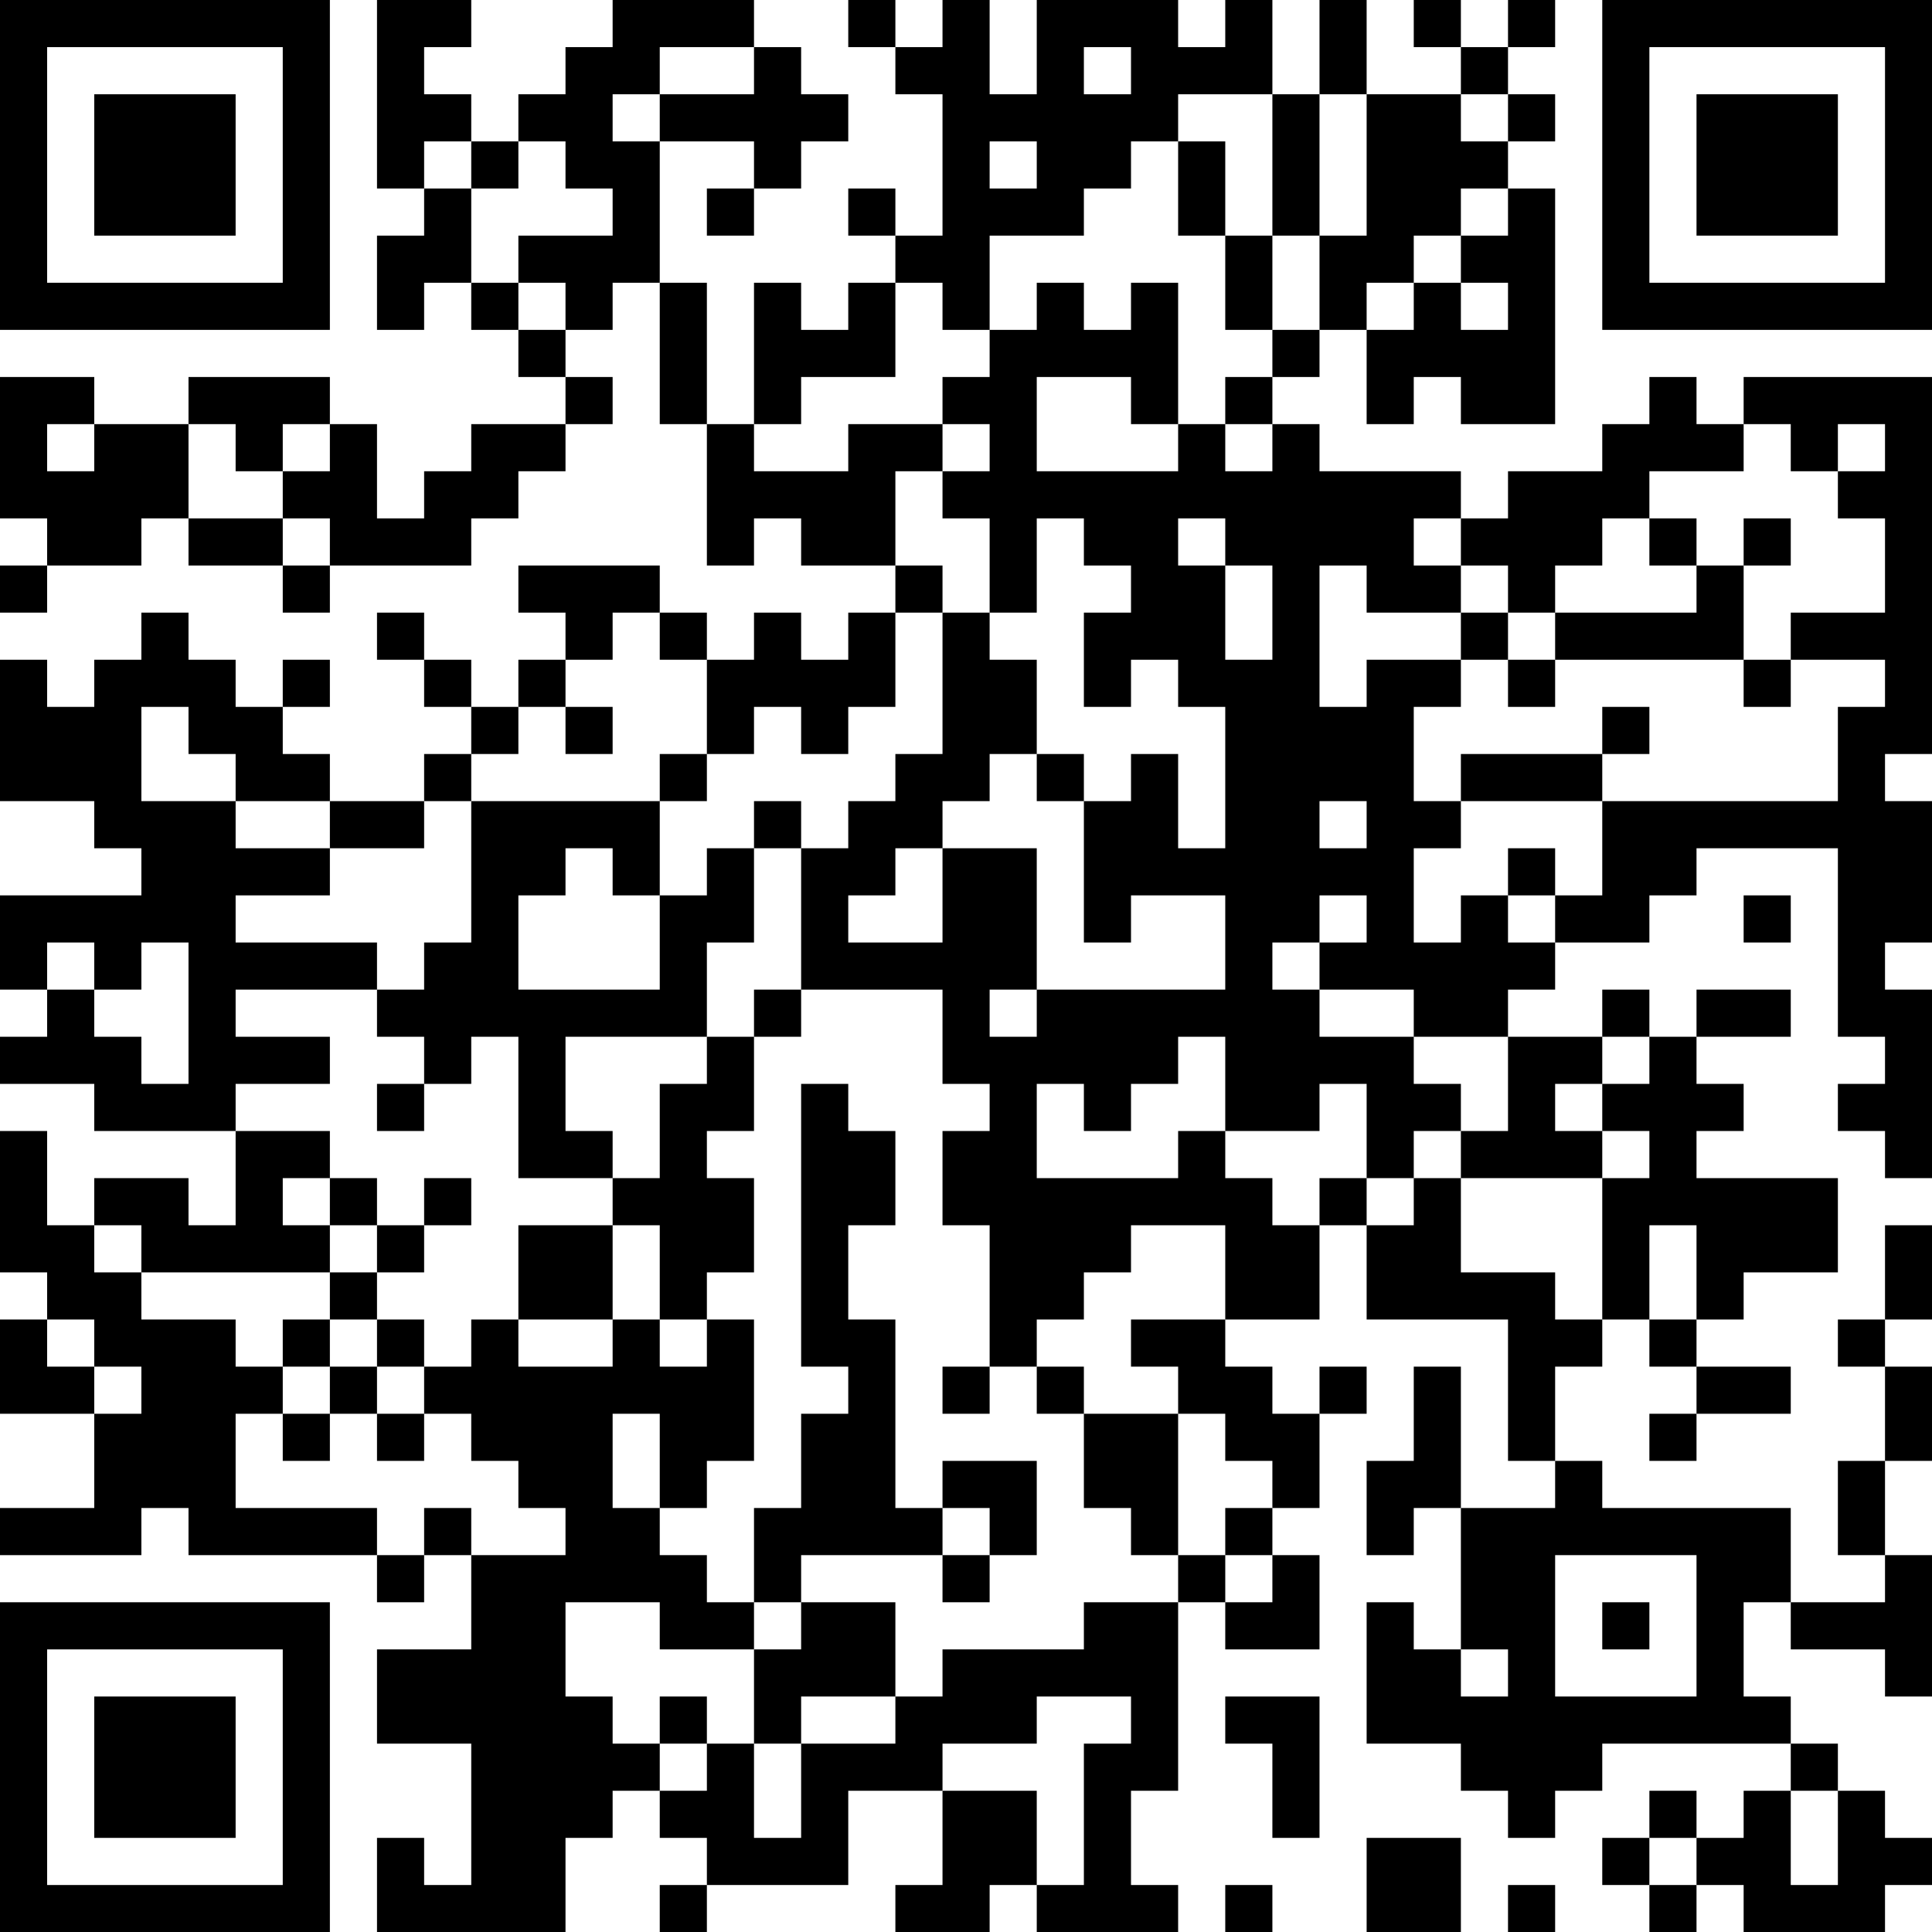 <?xml version="1.0" encoding="UTF-8"?>
<svg xmlns="http://www.w3.org/2000/svg" version="1.1" width="250" height="250" viewBox="0 0 250 250"><rect x="0" y="0" width="250" height="250" fill="#ffffff"/><g transform="scale(6.098)"><g transform="translate(0,0)"><path fill-rule="evenodd" d="M8 0L8 4L9 4L9 5L8 5L8 7L9 7L9 6L10 6L10 7L11 7L11 8L12 8L12 9L10 9L10 10L9 10L9 11L8 11L8 9L7 9L7 8L4 8L4 9L2 9L2 8L0 8L0 11L1 11L1 12L0 12L0 13L1 13L1 12L3 12L3 11L4 11L4 12L6 12L6 13L7 13L7 12L10 12L10 11L11 11L11 10L12 10L12 9L13 9L13 8L12 8L12 7L13 7L13 6L14 6L14 9L15 9L15 12L16 12L16 11L17 11L17 12L19 12L19 13L18 13L18 14L17 14L17 13L16 13L16 14L15 14L15 13L14 13L14 12L11 12L11 13L12 13L12 14L11 14L11 15L10 15L10 14L9 14L9 13L8 13L8 14L9 14L9 15L10 15L10 16L9 16L9 17L7 17L7 16L6 16L6 15L7 15L7 14L6 14L6 15L5 15L5 14L4 14L4 13L3 13L3 14L2 14L2 15L1 15L1 14L0 14L0 17L2 17L2 18L3 18L3 19L0 19L0 21L1 21L1 22L0 22L0 23L2 23L2 24L5 24L5 26L4 26L4 25L2 25L2 26L1 26L1 24L0 24L0 27L1 27L1 28L0 28L0 30L2 30L2 32L0 32L0 33L3 33L3 32L4 32L4 33L8 33L8 34L9 34L9 33L10 33L10 35L8 35L8 37L10 37L10 40L9 40L9 39L8 39L8 41L12 41L12 39L13 39L13 38L14 38L14 39L15 39L15 40L14 40L14 41L15 41L15 40L18 40L18 38L20 38L20 40L19 40L19 41L21 41L21 40L22 40L22 41L25 41L25 40L24 40L24 38L25 38L25 34L26 34L26 35L28 35L28 33L27 33L27 32L28 32L28 30L29 30L29 29L28 29L28 30L27 30L27 29L26 29L26 28L28 28L28 26L29 26L29 28L32 28L32 31L33 31L33 32L31 32L31 29L30 29L30 31L29 31L29 33L30 33L30 32L31 32L31 35L30 35L30 34L29 34L29 37L31 37L31 38L32 38L32 39L33 39L33 38L34 38L34 37L38 37L38 38L37 38L37 39L36 39L36 38L35 38L35 39L34 39L34 40L35 40L35 41L36 41L36 40L37 40L37 41L40 41L40 40L41 40L41 39L40 39L40 38L39 38L39 37L38 37L38 36L37 36L37 34L38 34L38 35L40 35L40 36L41 36L41 33L40 33L40 31L41 31L41 29L40 29L40 28L41 28L41 26L40 26L40 28L39 28L39 29L40 29L40 31L39 31L39 33L40 33L40 34L38 34L38 32L34 32L34 31L33 31L33 29L34 29L34 28L35 28L35 29L36 29L36 30L35 30L35 31L36 31L36 30L38 30L38 29L36 29L36 28L37 28L37 27L39 27L39 25L36 25L36 24L37 24L37 23L36 23L36 22L38 22L38 21L36 21L36 22L35 22L35 21L34 21L34 22L32 22L32 21L33 21L33 20L35 20L35 19L36 19L36 18L39 18L39 22L40 22L40 23L39 23L39 24L40 24L40 25L41 25L41 21L40 21L40 20L41 20L41 17L40 17L40 16L41 16L41 8L37 8L37 9L36 9L36 8L35 8L35 9L34 9L34 10L32 10L32 11L31 11L31 10L28 10L28 9L27 9L27 8L28 8L28 7L29 7L29 9L30 9L30 8L31 8L31 9L33 9L33 4L32 4L32 3L33 3L33 2L32 2L32 1L33 1L33 0L32 0L32 1L31 1L31 0L30 0L30 1L31 1L31 2L29 2L29 0L28 0L28 2L27 2L27 0L26 0L26 1L25 1L25 0L22 0L22 2L21 2L21 0L20 0L20 1L19 1L19 0L18 0L18 1L19 1L19 2L20 2L20 5L19 5L19 4L18 4L18 5L19 5L19 6L18 6L18 7L17 7L17 6L16 6L16 9L15 9L15 6L14 6L14 3L16 3L16 4L15 4L15 5L16 5L16 4L17 4L17 3L18 3L18 2L17 2L17 1L16 1L16 0L13 0L13 1L12 1L12 2L11 2L11 3L10 3L10 2L9 2L9 1L10 1L10 0ZM14 1L14 2L13 2L13 3L14 3L14 2L16 2L16 1ZM23 1L23 2L24 2L24 1ZM25 2L25 3L24 3L24 4L23 4L23 5L21 5L21 7L20 7L20 6L19 6L19 8L17 8L17 9L16 9L16 10L18 10L18 9L20 9L20 10L19 10L19 12L20 12L20 13L19 13L19 15L18 15L18 16L17 16L17 15L16 15L16 16L15 16L15 14L14 14L14 13L13 13L13 14L12 14L12 15L11 15L11 16L10 16L10 17L9 17L9 18L7 18L7 17L5 17L5 16L4 16L4 15L3 15L3 17L5 17L5 18L7 18L7 19L5 19L5 20L8 20L8 21L5 21L5 22L7 22L7 23L5 23L5 24L7 24L7 25L6 25L6 26L7 26L7 27L3 27L3 26L2 26L2 27L3 27L3 28L5 28L5 29L6 29L6 30L5 30L5 32L8 32L8 33L9 33L9 32L10 32L10 33L12 33L12 32L11 32L11 31L10 31L10 30L9 30L9 29L10 29L10 28L11 28L11 29L13 29L13 28L14 28L14 29L15 29L15 28L16 28L16 31L15 31L15 32L14 32L14 30L13 30L13 32L14 32L14 33L15 33L15 34L16 34L16 35L14 35L14 34L12 34L12 36L13 36L13 37L14 37L14 38L15 38L15 37L16 37L16 39L17 39L17 37L19 37L19 36L20 36L20 35L23 35L23 34L25 34L25 33L26 33L26 34L27 34L27 33L26 33L26 32L27 32L27 31L26 31L26 30L25 30L25 29L24 29L24 28L26 28L26 26L24 26L24 27L23 27L23 28L22 28L22 29L21 29L21 26L20 26L20 24L21 24L21 23L20 23L20 21L17 21L17 18L18 18L18 17L19 17L19 16L20 16L20 13L21 13L21 14L22 14L22 16L21 16L21 17L20 17L20 18L19 18L19 19L18 19L18 20L20 20L20 18L22 18L22 21L21 21L21 22L22 22L22 21L26 21L26 19L24 19L24 20L23 20L23 17L24 17L24 16L25 16L25 18L26 18L26 15L25 15L25 14L24 14L24 15L23 15L23 13L24 13L24 12L23 12L23 11L22 11L22 13L21 13L21 11L20 11L20 10L21 10L21 9L20 9L20 8L21 8L21 7L22 7L22 6L23 6L23 7L24 7L24 6L25 6L25 9L24 9L24 8L22 8L22 10L25 10L25 9L26 9L26 10L27 10L27 9L26 9L26 8L27 8L27 7L28 7L28 5L29 5L29 2L28 2L28 5L27 5L27 2ZM31 2L31 3L32 3L32 2ZM9 3L9 4L10 4L10 6L11 6L11 7L12 7L12 6L11 6L11 5L13 5L13 4L12 4L12 3L11 3L11 4L10 4L10 3ZM21 3L21 4L22 4L22 3ZM25 3L25 5L26 5L26 7L27 7L27 5L26 5L26 3ZM31 4L31 5L30 5L30 6L29 6L29 7L30 7L30 6L31 6L31 7L32 7L32 6L31 6L31 5L32 5L32 4ZM1 9L1 10L2 10L2 9ZM4 9L4 11L6 11L6 12L7 12L7 11L6 11L6 10L7 10L7 9L6 9L6 10L5 10L5 9ZM37 9L37 10L35 10L35 11L34 11L34 12L33 12L33 13L32 13L32 12L31 12L31 11L30 11L30 12L31 12L31 13L29 13L29 12L28 12L28 15L29 15L29 14L31 14L31 15L30 15L30 17L31 17L31 18L30 18L30 20L31 20L31 19L32 19L32 20L33 20L33 19L34 19L34 17L39 17L39 15L40 15L40 14L38 14L38 13L40 13L40 11L39 11L39 10L40 10L40 9L39 9L39 10L38 10L38 9ZM25 11L25 12L26 12L26 14L27 14L27 12L26 12L26 11ZM35 11L35 12L36 12L36 13L33 13L33 14L32 14L32 13L31 13L31 14L32 14L32 15L33 15L33 14L37 14L37 15L38 15L38 14L37 14L37 12L38 12L38 11L37 11L37 12L36 12L36 11ZM12 15L12 16L13 16L13 15ZM34 15L34 16L31 16L31 17L34 17L34 16L35 16L35 15ZM14 16L14 17L10 17L10 20L9 20L9 21L8 21L8 22L9 22L9 23L8 23L8 24L9 24L9 23L10 23L10 22L11 22L11 25L13 25L13 26L11 26L11 28L13 28L13 26L14 26L14 28L15 28L15 27L16 27L16 25L15 25L15 24L16 24L16 22L17 22L17 21L16 21L16 22L15 22L15 20L16 20L16 18L17 18L17 17L16 17L16 18L15 18L15 19L14 19L14 17L15 17L15 16ZM22 16L22 17L23 17L23 16ZM28 17L28 18L29 18L29 17ZM12 18L12 19L11 19L11 21L14 21L14 19L13 19L13 18ZM32 18L32 19L33 19L33 18ZM28 19L28 20L27 20L27 21L28 21L28 22L30 22L30 23L31 23L31 24L30 24L30 25L29 25L29 23L28 23L28 24L26 24L26 22L25 22L25 23L24 23L24 24L23 24L23 23L22 23L22 25L25 25L25 24L26 24L26 25L27 25L27 26L28 26L28 25L29 25L29 26L30 26L30 25L31 25L31 27L33 27L33 28L34 28L34 25L35 25L35 24L34 24L34 23L35 23L35 22L34 22L34 23L33 23L33 24L34 24L34 25L31 25L31 24L32 24L32 22L30 22L30 21L28 21L28 20L29 20L29 19ZM37 19L37 20L38 20L38 19ZM1 20L1 21L2 21L2 22L3 22L3 23L4 23L4 20L3 20L3 21L2 21L2 20ZM12 22L12 24L13 24L13 25L14 25L14 23L15 23L15 22ZM17 23L17 29L18 29L18 30L17 30L17 32L16 32L16 34L17 34L17 35L16 35L16 37L17 37L17 36L19 36L19 34L17 34L17 33L20 33L20 34L21 34L21 33L22 33L22 31L20 31L20 32L19 32L19 28L18 28L18 26L19 26L19 24L18 24L18 23ZM7 25L7 26L8 26L8 27L7 27L7 28L6 28L6 29L7 29L7 30L6 30L6 31L7 31L7 30L8 30L8 31L9 31L9 30L8 30L8 29L9 29L9 28L8 28L8 27L9 27L9 26L10 26L10 25L9 25L9 26L8 26L8 25ZM35 26L35 28L36 28L36 26ZM1 28L1 29L2 29L2 30L3 30L3 29L2 29L2 28ZM7 28L7 29L8 29L8 28ZM20 29L20 30L21 30L21 29ZM22 29L22 30L23 30L23 32L24 32L24 33L25 33L25 30L23 30L23 29ZM20 32L20 33L21 33L21 32ZM33 33L33 36L36 36L36 33ZM34 34L34 35L35 35L35 34ZM31 35L31 36L32 36L32 35ZM14 36L14 37L15 37L15 36ZM22 36L22 37L20 37L20 38L22 38L22 40L23 40L23 37L24 37L24 36ZM26 36L26 37L27 37L27 39L28 39L28 36ZM38 38L38 40L39 40L39 38ZM29 39L29 41L31 41L31 39ZM35 39L35 40L36 40L36 39ZM26 40L26 41L27 41L27 40ZM32 40L32 41L33 41L33 40ZM0 0L0 7L7 7L7 0ZM1 1L1 6L6 6L6 1ZM2 2L2 5L5 5L5 2ZM34 0L34 7L41 7L41 0ZM35 1L35 6L40 6L40 1ZM36 2L36 5L39 5L39 2ZM0 34L0 41L7 41L7 34ZM1 35L1 40L6 40L6 35ZM2 36L2 39L5 39L5 36Z" fill="#000000"/></g></g></svg>
